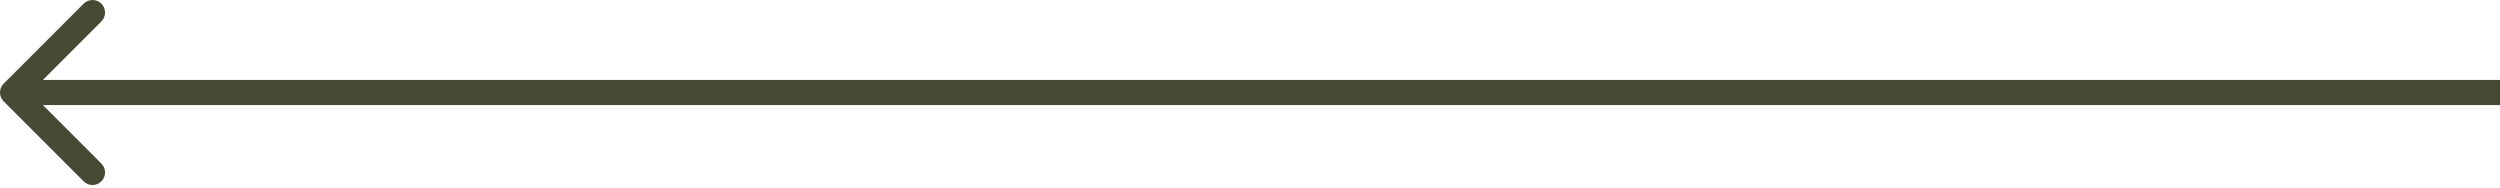 <?xml version="1.0" encoding="UTF-8"?> <svg xmlns="http://www.w3.org/2000/svg" width="398" height="30" viewBox="0 0 398 30" fill="none"> <path d="M0.586 13.314C-0.195 14.095 -0.195 15.362 0.586 16.143L13.314 28.871C14.095 29.652 15.361 29.652 16.142 28.871C16.923 28.09 16.923 26.823 16.142 26.042L4.828 14.729L16.142 3.415C16.923 2.634 16.923 1.367 16.142 0.586C15.361 -0.195 14.095 -0.195 13.314 0.586L0.586 13.314ZM398 12.729L2 12.729V16.729L398 16.729V12.729Z" fill="#484935"></path> </svg> 